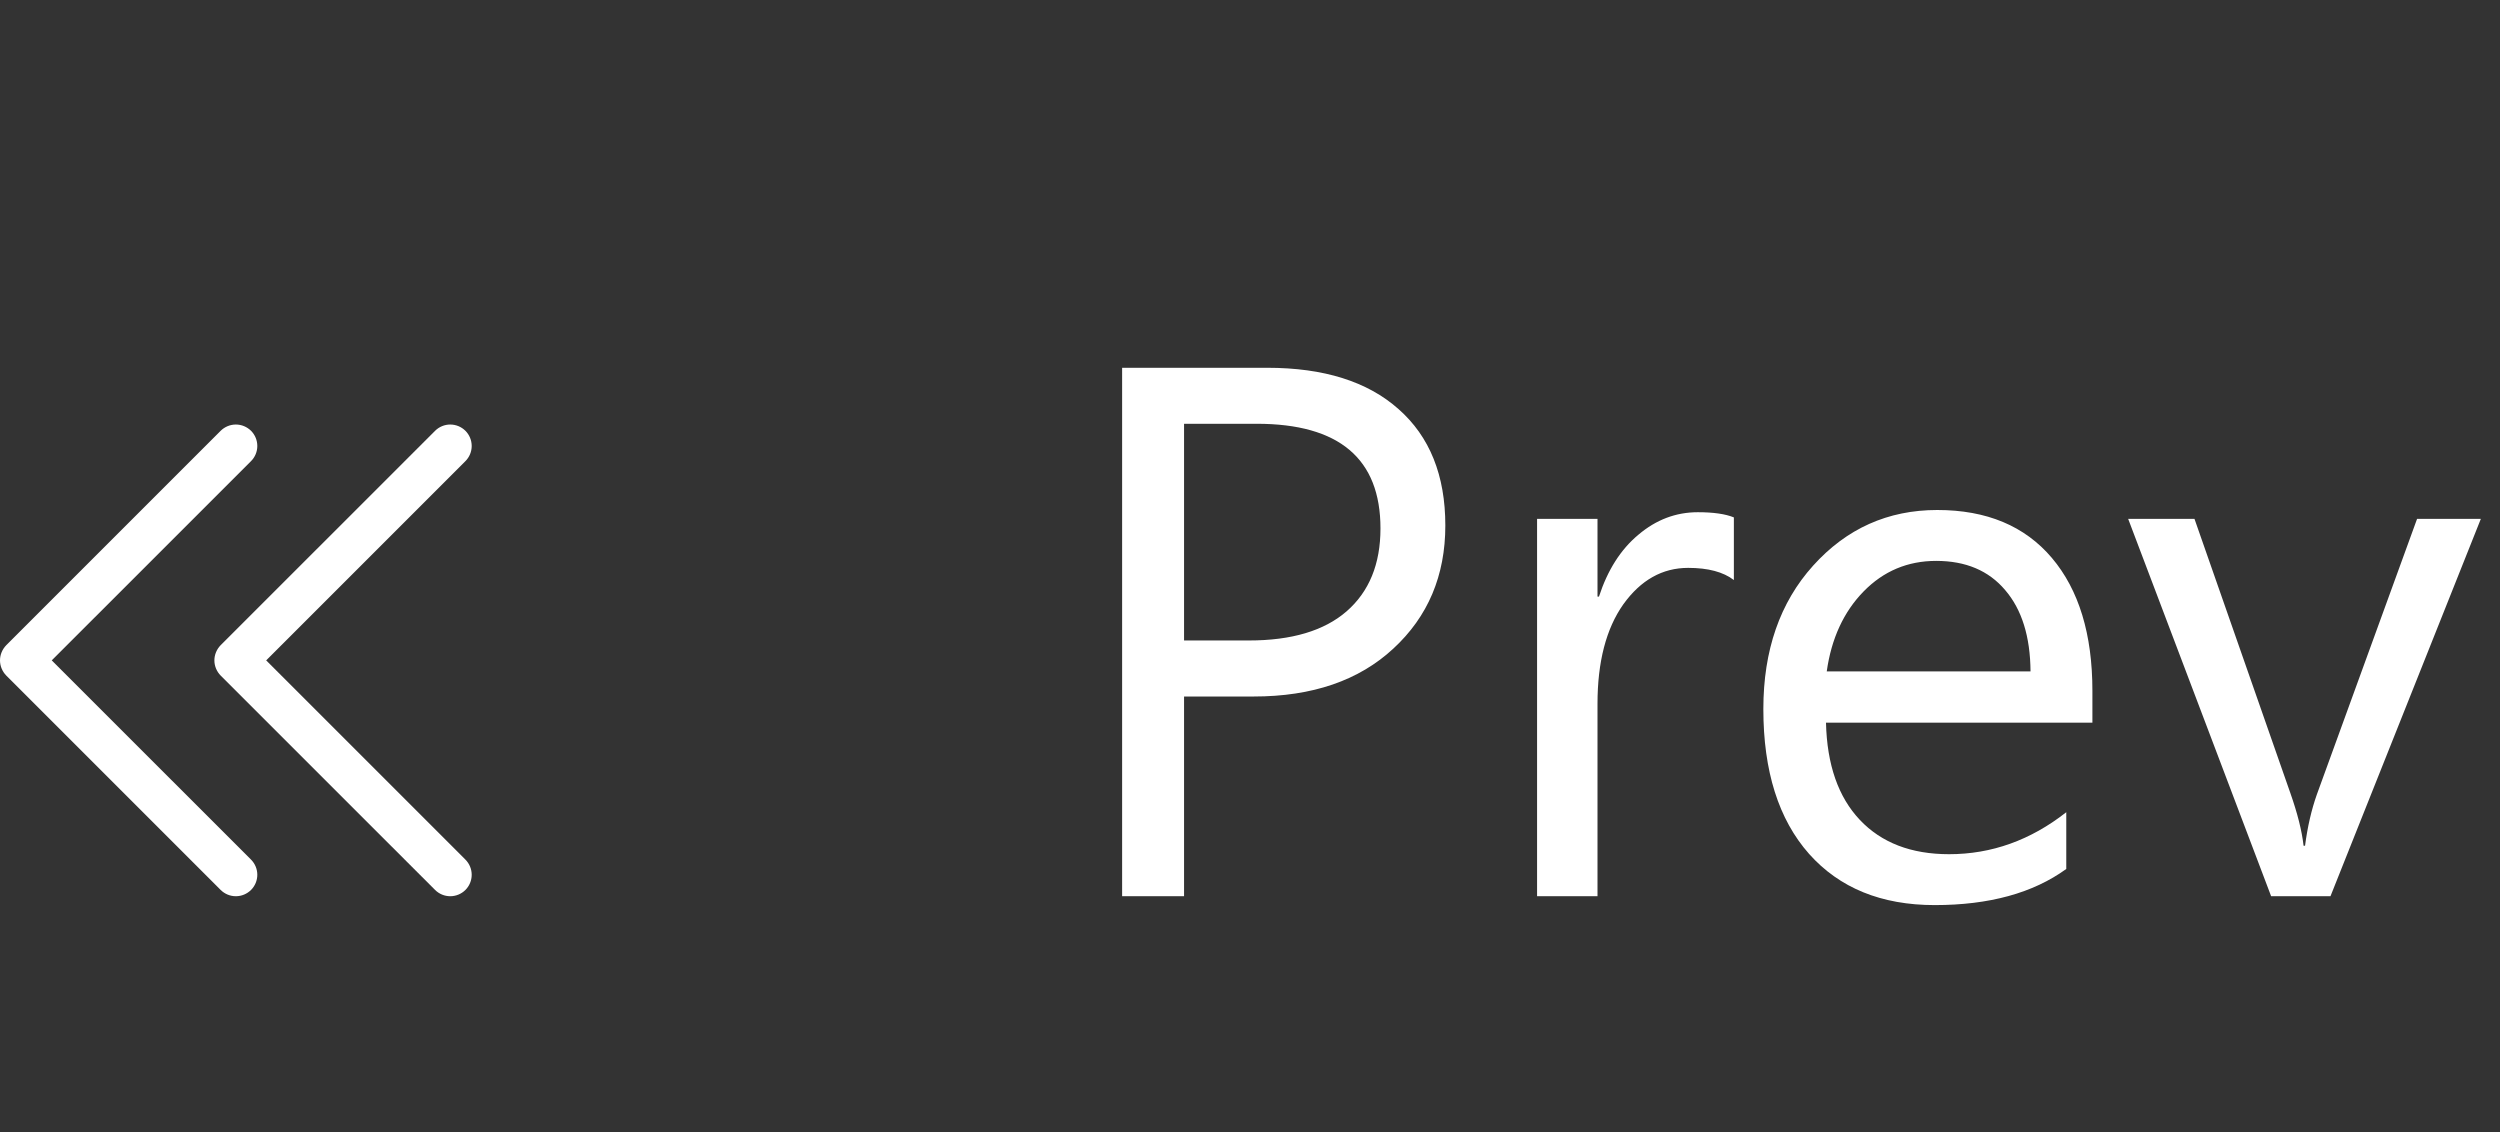 <svg width="53" height="24" viewBox="0 0 53 24" fill="none" xmlns="http://www.w3.org/2000/svg">
<rect x="0" y="0" width="53" height="24" fill="#333333" stroke="none"/>
<path d="M25.102 14.766V19H23.789V7.797H26.867C28.065 7.797 28.992 8.089 29.648 8.672C30.31 9.255 30.641 10.078 30.641 11.141C30.641 12.203 30.273 13.073 29.539 13.75C28.81 14.427 27.823 14.766 26.578 14.766H25.102ZM25.102 8.984V13.578H26.477C27.383 13.578 28.073 13.372 28.547 12.961C29.026 12.544 29.266 11.958 29.266 11.203C29.266 9.724 28.391 8.984 26.641 8.984H25.102ZM36.758 12.297C36.534 12.125 36.211 12.039 35.789 12.039C35.242 12.039 34.784 12.297 34.414 12.812C34.05 13.328 33.867 14.031 33.867 14.922V19H32.586V11H33.867V12.648H33.898C34.081 12.086 34.359 11.648 34.734 11.336C35.109 11.018 35.529 10.859 35.992 10.859C36.325 10.859 36.581 10.896 36.758 10.969V12.297ZM44.359 15.32H38.711C38.732 16.211 38.971 16.898 39.43 17.383C39.888 17.867 40.518 18.109 41.32 18.109C42.221 18.109 43.05 17.812 43.805 17.219V18.422C43.102 18.932 42.172 19.188 41.016 19.188C39.885 19.188 38.997 18.826 38.352 18.102C37.706 17.372 37.383 16.349 37.383 15.031C37.383 13.787 37.734 12.773 38.438 11.992C39.146 11.206 40.023 10.812 41.07 10.812C42.117 10.812 42.927 11.151 43.5 11.828C44.073 12.505 44.359 13.445 44.359 14.648V15.32ZM43.047 14.234C43.042 13.495 42.862 12.919 42.508 12.508C42.159 12.096 41.672 11.891 41.047 11.891C40.443 11.891 39.93 12.107 39.508 12.539C39.086 12.971 38.825 13.537 38.727 14.234H43.047ZM52.594 11L49.406 19H48.148L45.117 11H46.523L48.555 16.812C48.706 17.24 48.8 17.612 48.836 17.93H48.867C48.919 17.529 49.003 17.167 49.117 16.844L51.242 11H52.594Z" fill="white"/>
<path d="M4.678 14.322L9.224 18.867C9.309 18.952 9.425 19 9.545 19C9.666 19 9.782 18.952 9.867 18.867C9.952 18.782 10 18.666 10 18.545C10 18.425 9.952 18.309 9.867 18.224L5.643 14L9.867 9.776C9.952 9.691 10 9.575 10 9.455C10 9.334 9.952 9.218 9.867 9.133C9.782 9.048 9.666 9 9.545 9C9.425 9 9.309 9.048 9.224 9.133L4.678 13.678C4.636 13.721 4.603 13.771 4.58 13.826C4.557 13.881 4.545 13.94 4.545 14C4.545 14.06 4.557 14.119 4.58 14.174C4.603 14.229 4.636 14.279 4.678 14.322ZM0.133 13.678L4.678 9.133C4.764 9.048 4.879 9 5 9C5.121 9 5.236 9.048 5.322 9.133C5.407 9.218 5.455 9.334 5.455 9.455C5.455 9.575 5.407 9.691 5.322 9.776L1.097 14L5.322 18.224C5.407 18.309 5.455 18.425 5.455 18.545C5.455 18.666 5.407 18.782 5.322 18.867C5.236 18.952 5.121 19 5 19C4.879 19 4.764 18.952 4.678 18.867L0.133 14.322C0.091 14.279 0.058 14.229 0.035 14.174C0.012 14.119 -2.0118e-07 14.06 -2.0118e-07 14C-2.0118e-07 13.94 0.012 13.881 0.035 13.826C0.058 13.771 0.091 13.721 0.133 13.678Z" fill="white"/>
</svg>
